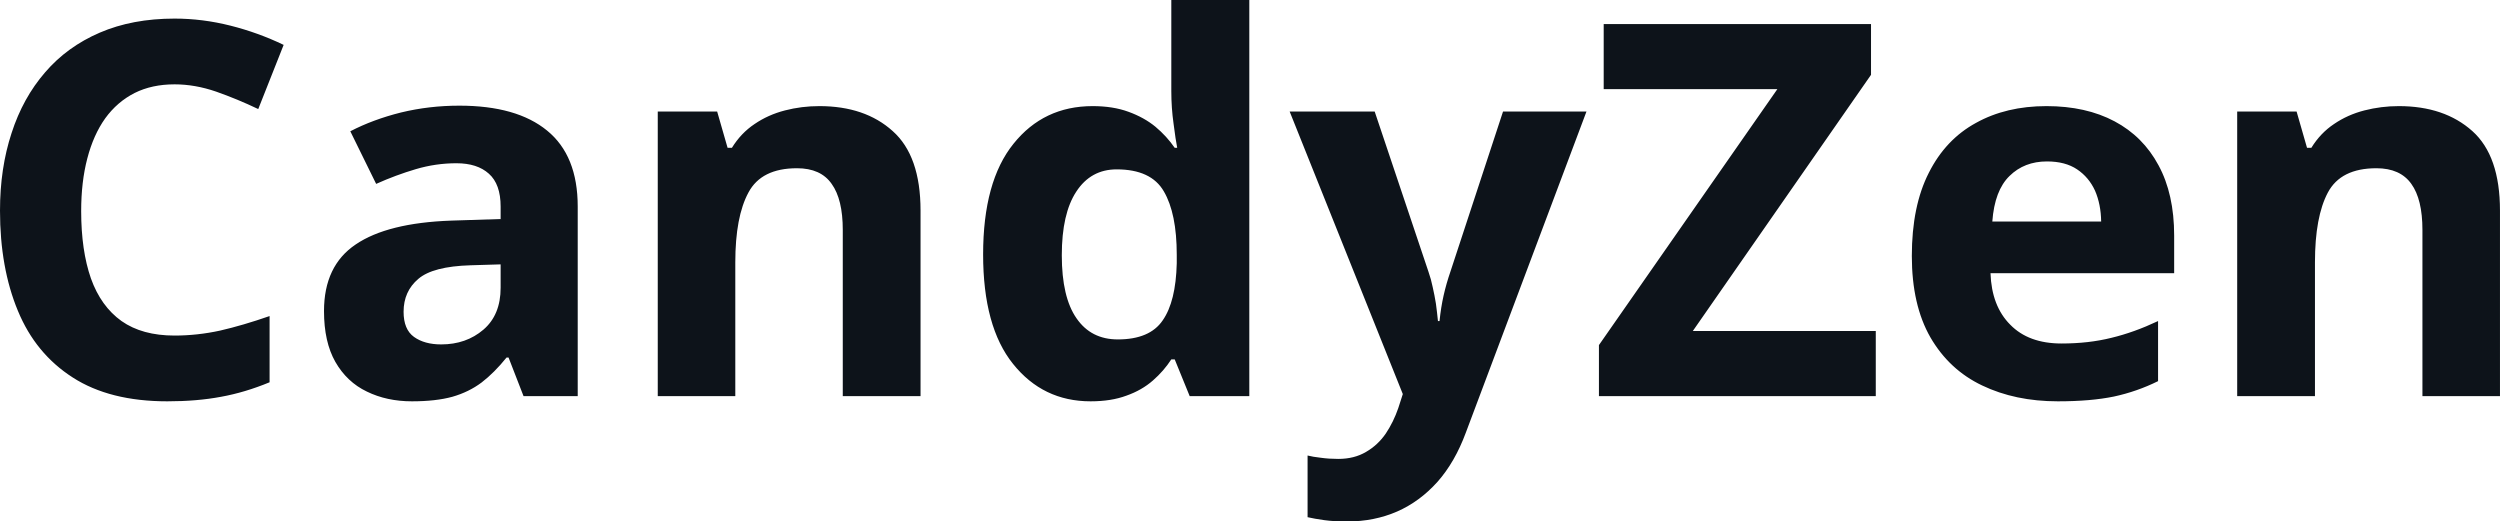 <svg fill="#0D131A" viewBox="0 0 110.261 23" height="100%" width="100%" xmlns="http://www.w3.org/2000/svg"><path preserveAspectRatio="none" d="M7.70 3.72L7.70 3.72Q6.70 3.72 5.94 4.10Q5.17 4.49 4.64 5.22Q4.12 5.95 3.85 6.99Q3.58 8.02 3.58 9.31L3.58 9.31Q3.58 11.05 4.01 12.28Q4.45 13.51 5.36 14.16Q6.27 14.80 7.70 14.80L7.70 14.80Q8.70 14.80 9.71 14.58Q10.71 14.35 11.89 13.94L11.89 13.94L11.89 16.86Q10.80 17.31 9.75 17.50Q8.69 17.70 7.38 17.70L7.38 17.70Q4.84 17.70 3.21 16.65Q1.57 15.60 0.79 13.71Q0 11.81 0 9.29L0 9.29Q0 7.42 0.51 5.87Q1.01 4.32 1.99 3.19Q2.96 2.06 4.40 1.44Q5.84 0.82 7.70 0.82L7.70 0.82Q8.93 0.82 10.16 1.13Q11.39 1.44 12.51 1.98L12.51 1.98L11.39 4.81Q10.47 4.37 9.53 4.04Q8.60 3.72 7.70 3.72ZM20.26 4.66L20.26 4.66Q22.79 4.66 24.13 5.76Q25.48 6.86 25.48 9.11L25.48 9.11L25.48 17.47L23.09 17.47L22.43 15.77L22.34 15.77Q21.80 16.44 21.24 16.87Q20.68 17.29 19.95 17.50Q19.22 17.70 18.17 17.70L18.17 17.70Q17.06 17.70 16.18 17.27Q15.30 16.85 14.79 15.96Q14.29 15.08 14.29 13.72L14.29 13.72Q14.29 11.72 15.69 10.78Q17.09 9.83 19.90 9.73L19.90 9.73L22.08 9.66L22.08 9.11Q22.08 8.12 21.56 7.66Q21.05 7.20 20.13 7.20L20.13 7.20Q19.22 7.20 18.34 7.46Q17.46 7.72 16.59 8.11L16.59 8.11L15.45 5.79Q16.45 5.27 17.69 4.96Q18.93 4.66 20.26 4.66ZM22.08 12.69L22.08 11.66L20.75 11.70Q19.09 11.75 18.45 12.30Q17.80 12.85 17.80 13.75L17.80 13.75Q17.80 14.53 18.26 14.86Q18.72 15.19 19.46 15.19L19.46 15.19Q20.56 15.19 21.32 14.54Q22.08 13.89 22.08 12.69L22.08 12.69ZM36.14 4.68L36.14 4.68Q38.15 4.68 39.37 5.78Q40.60 6.87 40.60 9.29L40.60 9.29L40.60 17.47L37.17 17.47L37.17 10.14Q37.17 8.79 36.68 8.11Q36.20 7.42 35.15 7.42L35.15 7.42Q33.58 7.42 33.01 8.49Q32.43 9.56 32.43 11.57L32.43 11.57L32.43 17.47L29.01 17.47L29.01 4.92L31.63 4.92L32.09 6.52L32.28 6.52Q32.68 5.87 33.28 5.47Q33.88 5.06 34.62 4.87Q35.35 4.68 36.14 4.68ZM48.10 17.70L48.10 17.70Q46 17.70 44.68 16.05Q43.36 14.41 43.36 11.22L43.36 11.22Q43.36 8.00 44.70 6.34Q46.03 4.68 48.19 4.68L48.19 4.68Q49.09 4.68 49.77 4.93Q50.46 5.18 50.96 5.59Q51.46 6.01 51.81 6.52L51.81 6.52L51.92 6.52Q51.85 6.17 51.76 5.46Q51.66 4.76 51.66 4.02L51.66 4.02L51.66 0L55.10 0L55.10 17.47L52.47 17.47L51.81 15.85L51.66 15.85Q51.33 16.36 50.85 16.78Q50.36 17.21 49.68 17.45Q49.01 17.70 48.10 17.70ZM49.30 14.97L49.30 14.97Q50.71 14.97 51.28 14.13Q51.86 13.30 51.90 11.61L51.90 11.61L51.90 11.24Q51.90 9.41 51.33 8.44Q50.77 7.47 49.25 7.47L49.25 7.47Q48.11 7.47 47.47 8.45Q46.83 9.42 46.83 11.26L46.83 11.26Q46.83 13.11 47.48 14.04Q48.12 14.97 49.30 14.97ZM61.87 17.38L56.88 4.92L60.63 4.92L63.00 11.98Q63.12 12.32 63.19 12.67Q63.27 13.02 63.33 13.39Q63.38 13.76 63.42 14.16L63.42 14.16L63.49 14.16Q63.55 13.56 63.67 13.03Q63.79 12.50 63.97 11.98L63.97 11.98L66.29 4.92L69.97 4.92L64.65 19.08Q64.17 20.38 63.40 21.25Q62.62 22.12 61.62 22.56Q60.61 23 59.41 23L59.41 23Q58.83 23 58.40 22.94Q57.97 22.88 57.67 22.81L57.67 22.81L57.67 20.09Q57.90 20.15 58.26 20.19Q58.62 20.24 59.02 20.24L59.02 20.24Q59.73 20.24 60.25 19.93Q60.77 19.63 61.12 19.12Q61.46 18.61 61.67 18.00L61.67 18.00L61.87 17.38ZM82.73 14.60L82.73 17.47L70.52 17.47L70.52 15.22L78.39 3.93L70.73 3.93L70.73 1.06L82.52 1.06L82.52 3.30L74.66 14.60L82.73 14.60ZM90.26 4.68L90.26 4.68Q92 4.68 93.26 5.35Q94.52 6.02 95.20 7.29Q95.89 8.56 95.89 10.39L95.89 10.39L95.89 12.05L87.79 12.05Q87.84 13.50 88.66 14.32Q89.47 15.15 90.92 15.15L90.92 15.15Q92.12 15.15 93.12 14.90Q94.12 14.66 95.18 14.16L95.18 14.16L95.18 16.81Q94.25 17.27 93.23 17.49Q92.21 17.70 90.76 17.70L90.76 17.70Q88.88 17.70 87.42 17.00Q85.97 16.31 85.14 14.88Q84.32 13.45 84.32 11.29L84.32 11.29Q84.32 9.09 85.07 7.62Q85.81 6.15 87.15 5.42Q88.48 4.68 90.26 4.68ZM90.28 7.12L90.28 7.12Q89.28 7.12 88.63 7.76Q87.97 8.40 87.87 9.77L87.87 9.77L92.67 9.77Q92.66 9.01 92.40 8.41Q92.13 7.82 91.61 7.47Q91.09 7.12 90.28 7.12ZM105.80 4.68L105.80 4.68Q107.81 4.68 109.04 5.78Q110.26 6.87 110.26 9.29L110.26 9.29L110.26 17.47L106.84 17.47L106.84 10.14Q106.84 8.79 106.35 8.11Q105.86 7.42 104.81 7.42L104.81 7.42Q103.24 7.42 102.67 8.49Q102.10 9.56 102.10 11.57L102.10 11.57L102.10 17.47L98.67 17.47L98.67 4.92L101.29 4.92L101.75 6.52L101.94 6.52Q102.34 5.87 102.94 5.47Q103.54 5.06 104.28 4.87Q105.02 4.68 105.80 4.68Z"></path></svg>